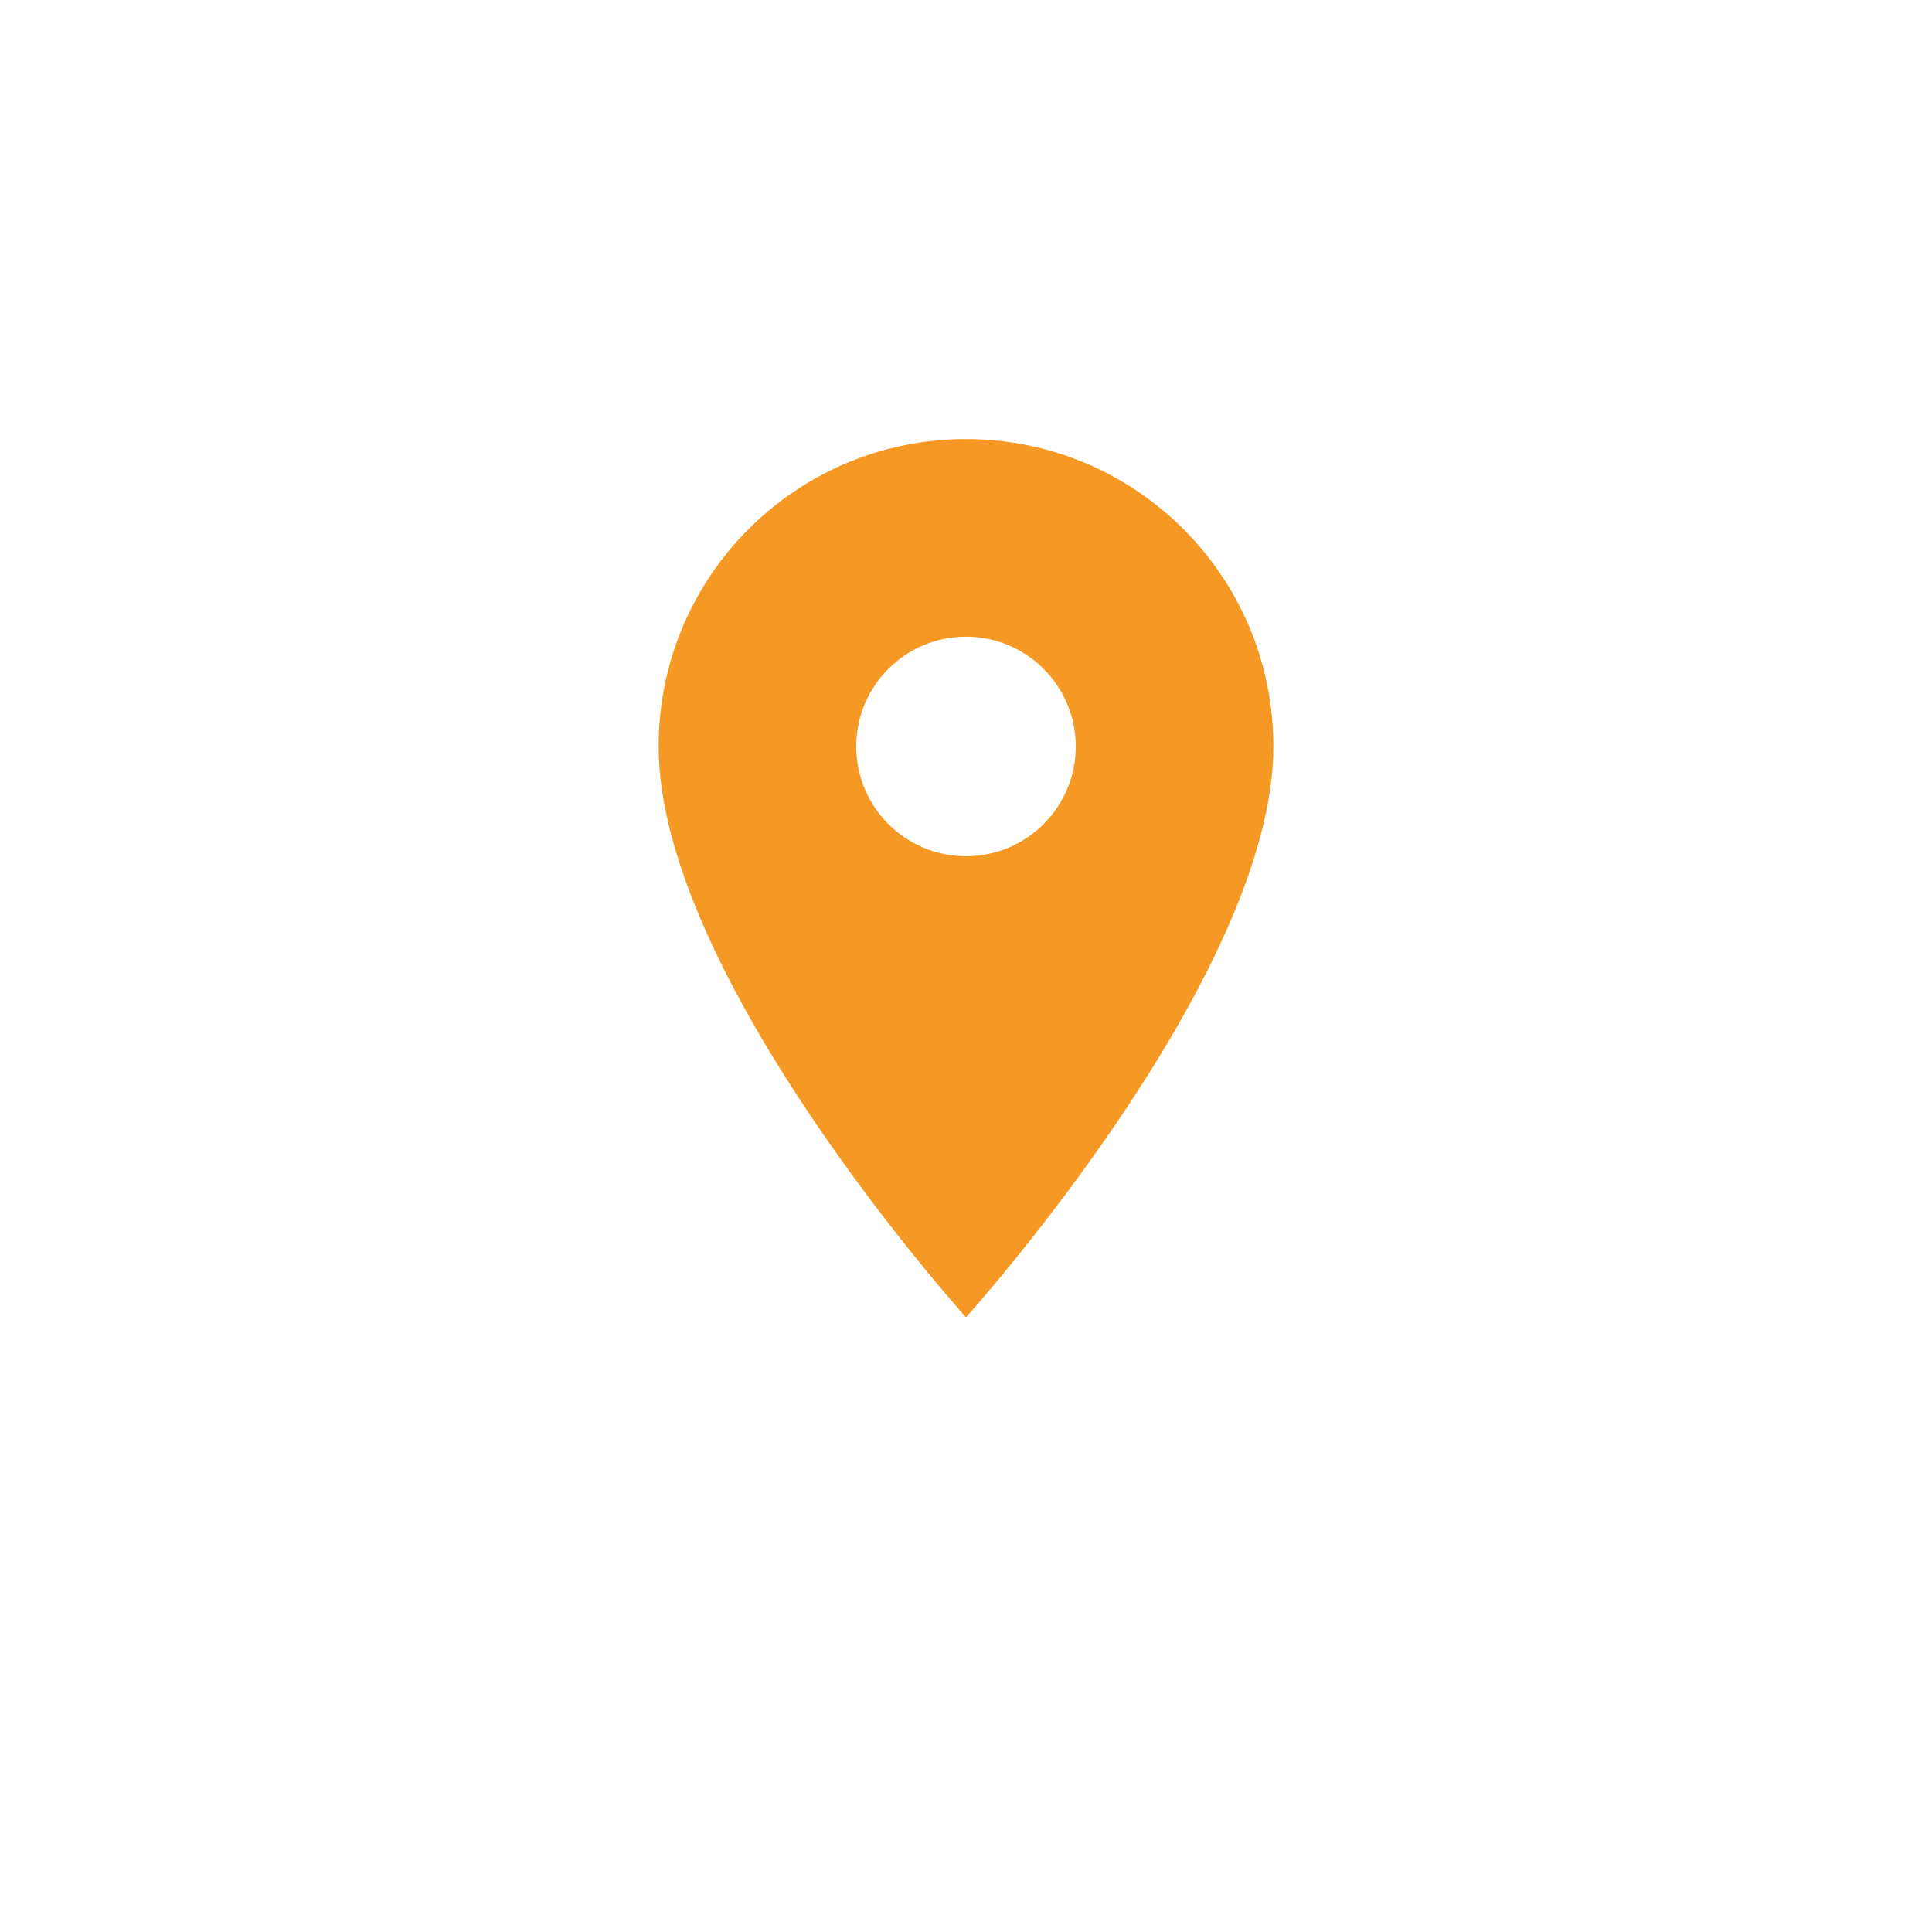 <svg width="44" height="44" viewBox="0 0 44 44" fill="none" xmlns="http://www.w3.org/2000/svg">
<g filter="url(#filter0_d_1240_26329)">
<circle cx="22" cy="20" r="20" fill="white"/>
</g>
<path d="M22 10C18.13 10 15 13.13 15 17C15 22.25 22 30 22 30C22 30 29 22.25 29 17C29 13.13 25.87 10 22 10ZM22 19.5C20.62 19.5 19.5 18.38 19.5 17C19.5 15.62 20.62 14.5 22 14.5C23.38 14.5 24.5 15.62 24.5 17C24.5 18.38 23.38 19.5 22 19.5Z" fill="#F69924"/>
<defs>
<filter id="filter0_d_1240_26329" x="0" y="0" width="44" height="44" filterUnits="userSpaceOnUse" color-interpolation-filters="sRGB">
<feFlood flood-opacity="0" result="BackgroundImageFix"/>
<feColorMatrix in="SourceAlpha" type="matrix" values="0 0 0 0 0 0 0 0 0 0 0 0 0 0 0 0 0 0 127 0" result="hardAlpha"/>
<feOffset dy="2"/>
<feGaussianBlur stdDeviation="1"/>
<feComposite in2="hardAlpha" operator="out"/>
<feColorMatrix type="matrix" values="0 0 0 0 0 0 0 0 0 0 0 0 0 0 0 0 0 0 0.05 0"/>
<feBlend mode="normal" in2="BackgroundImageFix" result="effect1_dropShadow_1240_26329"/>
<feBlend mode="normal" in="SourceGraphic" in2="effect1_dropShadow_1240_26329" result="shape"/>
</filter>
</defs>
</svg>
